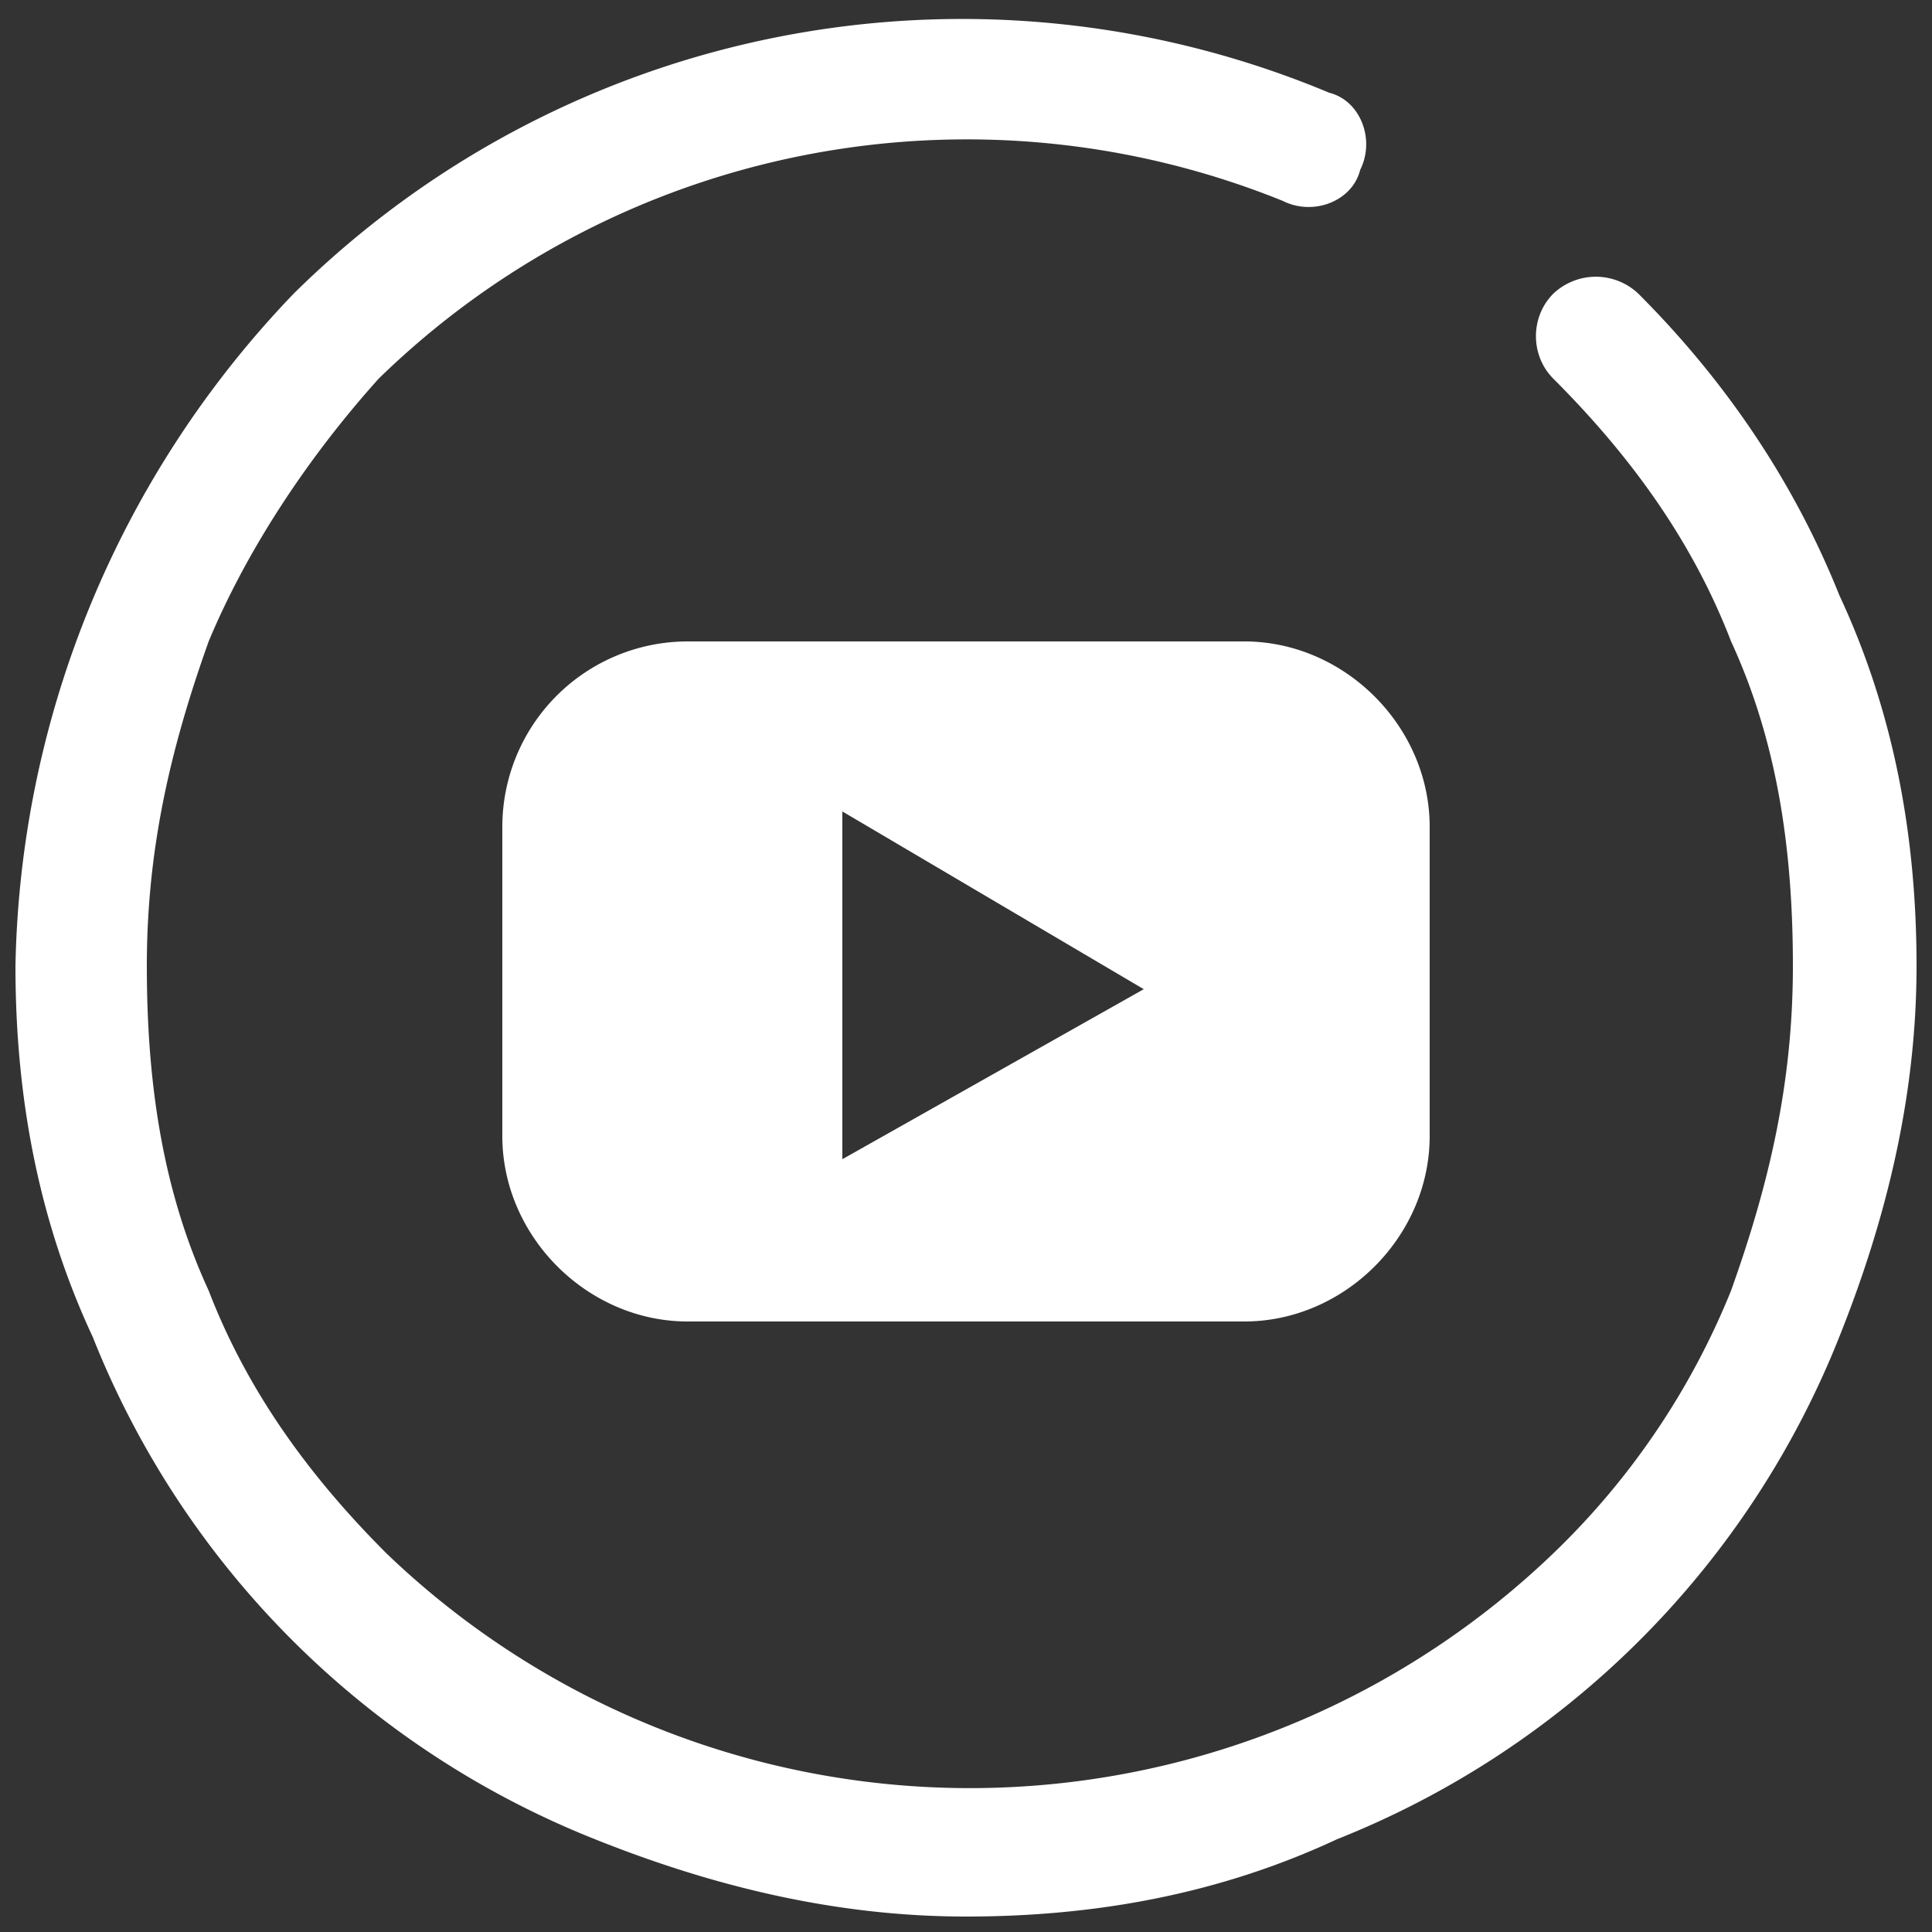 <svg width="25" height="25" version="1.1" id="Ebene_1" xmlns="http://www.w3.org/2000/svg" x="0" y="0" xml:space="preserve">
  <rect width="100%" height="100%" fill="#333333" stroke="none"/>
  <g fill="#fff">
    <path d="M23.8 7.7c-.6-1.5-1.5-2.8-2.6-3.9a.8.8 0 00-1.1 0c-.3.3-.3.8 0 1.1 1 1 1.8 2.1 2.3 3.4.6 1.3.8 2.7.8 4.2s-.3 2.8-.8 4.2a9.8 9.8 0 01-2.3 3.4 10.9 10.9 0 01-15.1 0c-1-1-1.8-2.1-2.3-3.4-.6-1.3-.8-2.7-.8-4.2s.3-2.8.8-4.2C3.2 7.1 4 5.9 4.9 4.9a10.9 10.9 0 0111.7-2.3c.4.2.9 0 1-.4.2-.4 0-.9-.4-1A12.3 12.3 0 003.8 3.8a12.9 12.9 0 00-3.6 8.7c0 1.7.3 3.3 1 4.8a11.6 11.6 0 006.5 6.5c1.5.6 3.1 1 4.8 1 1.7 0 3.3-.3 4.8-1a11.6 11.6 0 006.5-6.5c.6-1.5 1-3.1 1-4.8 0-1.7-.3-3.3-1-4.8z"/>
    <path d="M8.9 8.3a2.4 2.4 0 00-2.4 2.4v4c0 1.3 1.1 2.4 2.4 2.4h7.2c1.3 0 2.4-1.1 2.4-2.4v-4c0-1.3-1.1-2.4-2.4-2.4H8.9zm2 6.7v-4.5l3.9 2.3-3.9 2.2z"/>
  </g>
</svg>
